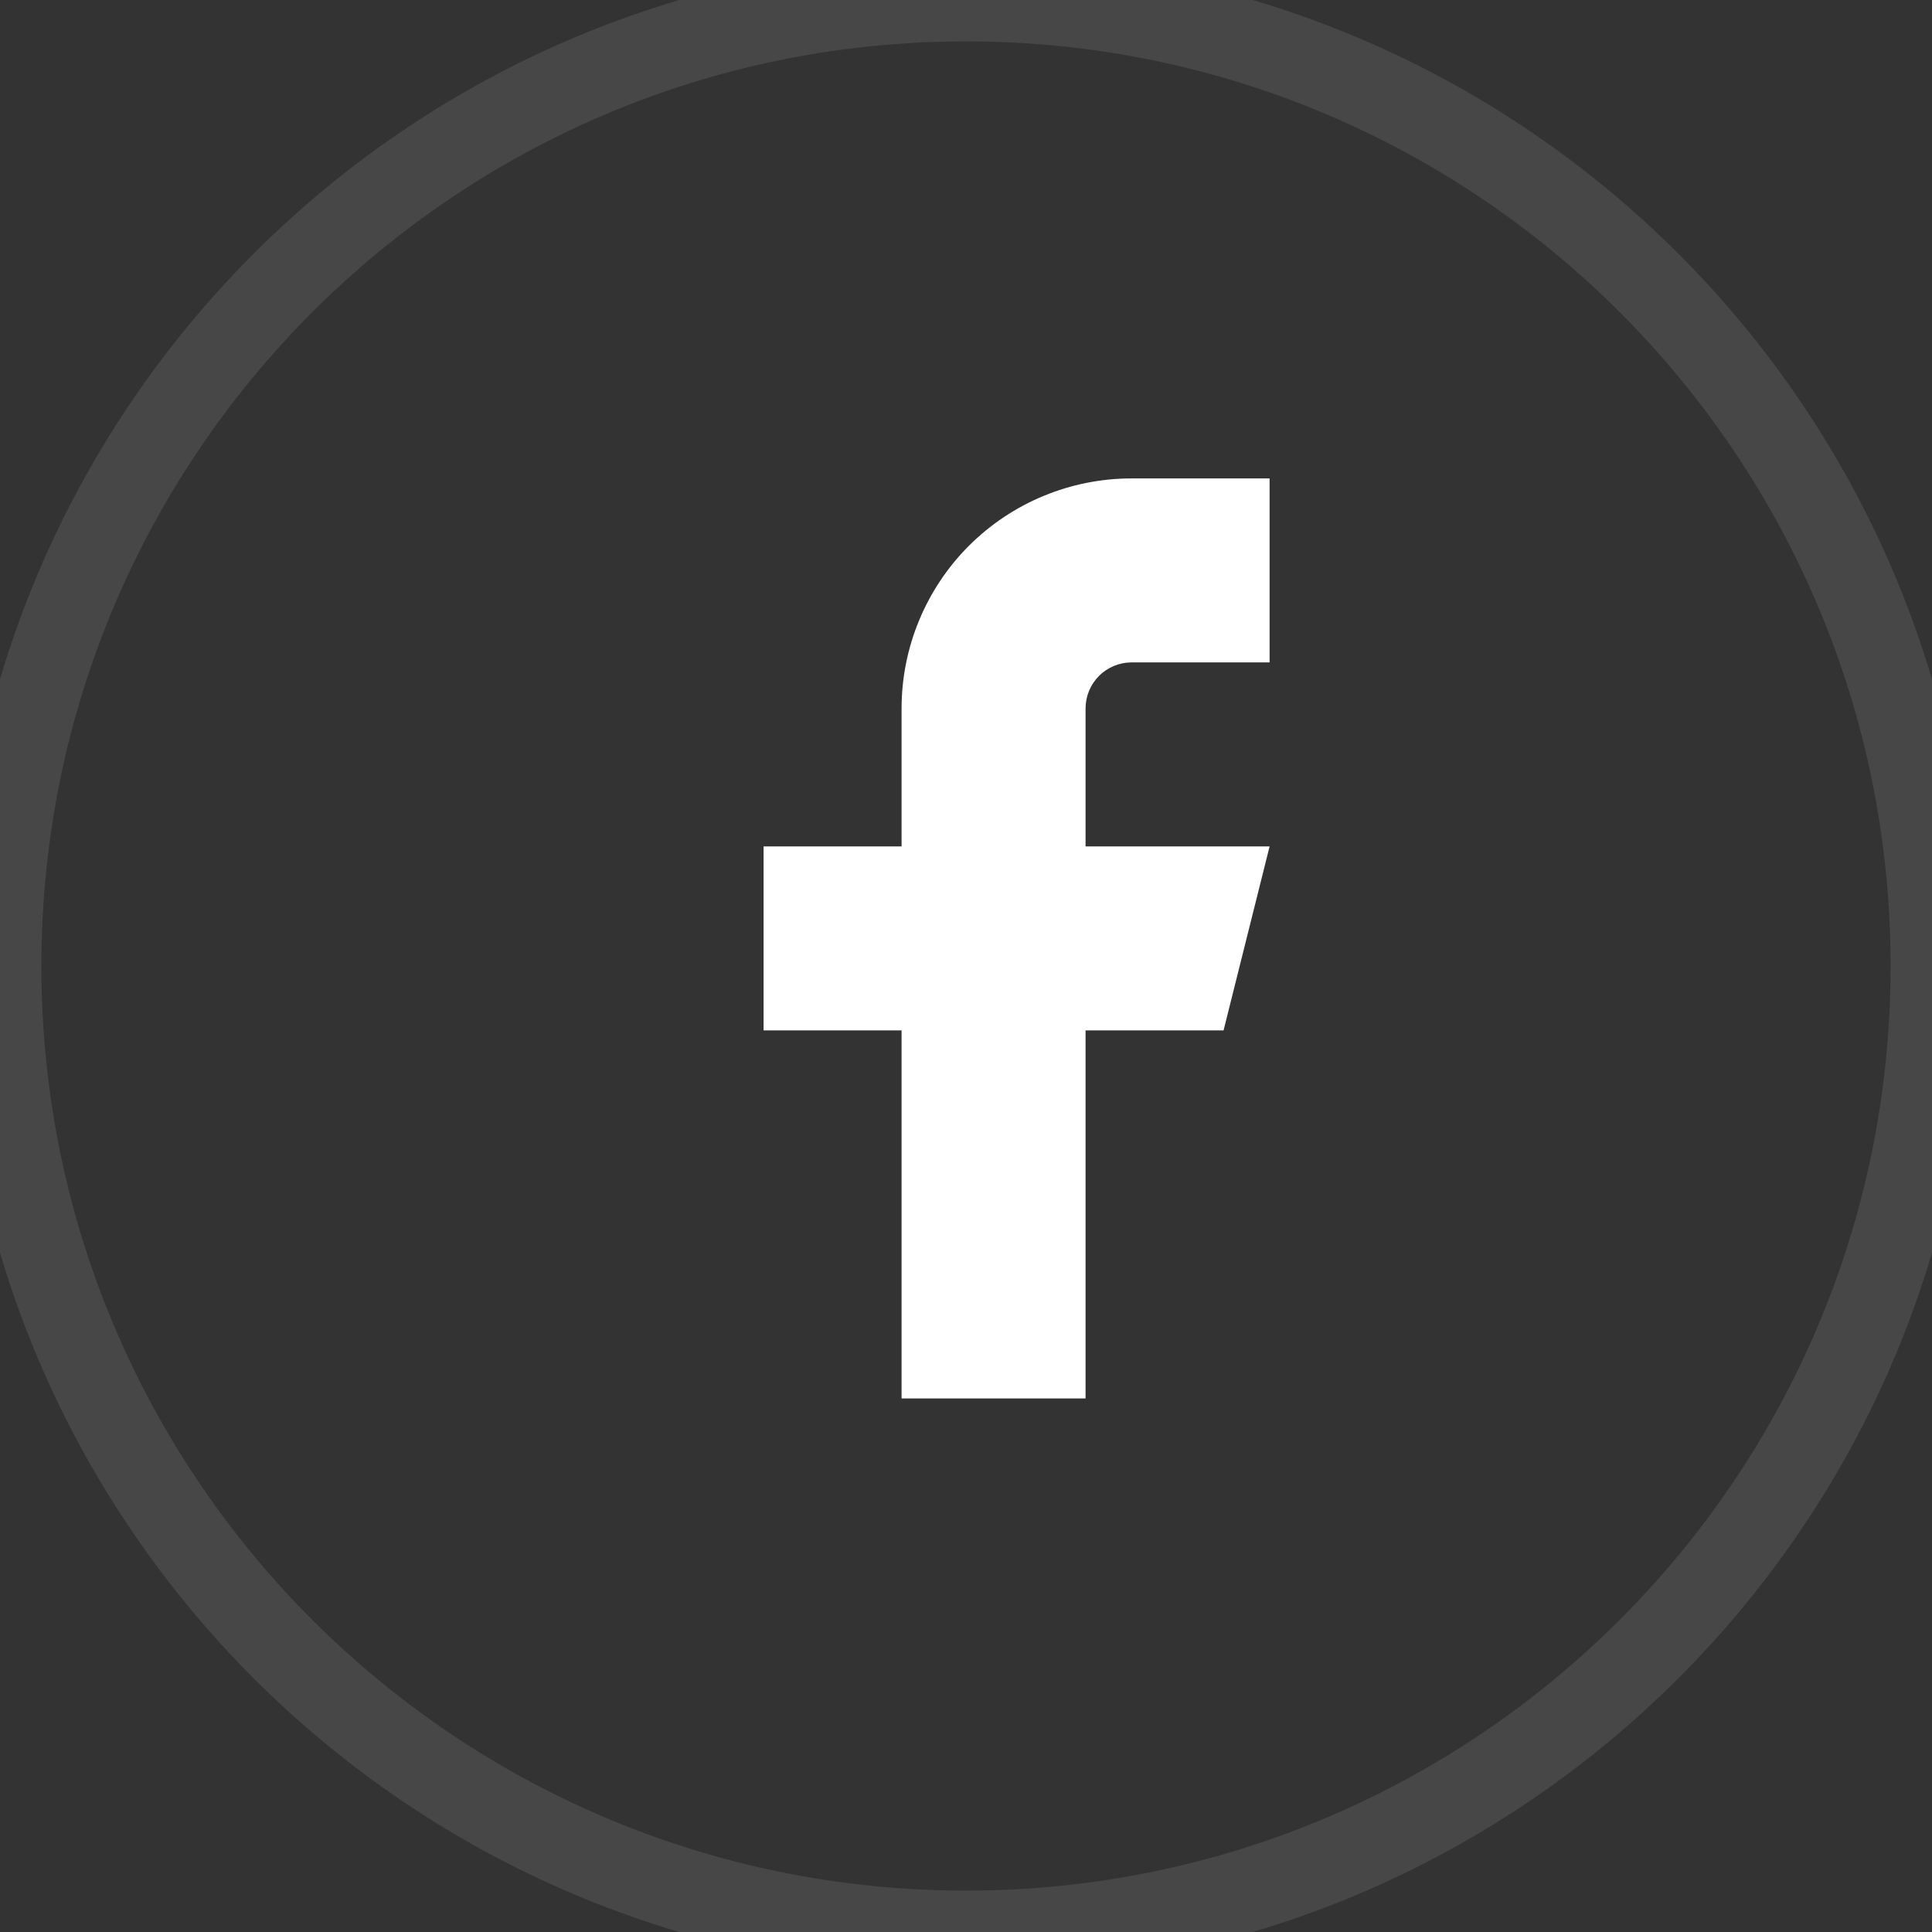 <svg width="35" height="35" viewBox="0 0 35 35" fill="none" xmlns="http://www.w3.org/2000/svg">
<rect x="0" y="0" width="35" height="35" fill="#333333" stroke="none"/>
<path opacity="0.1" fill-rule="evenodd" clip-rule="evenodd" d="M17.5 35C27.165 35 35 27.165 35 17.5C35 7.835 27.165 0 17.5 0C7.835 0 0 7.835 0 17.5C0 27.165 7.835 35 17.5 35Z" stroke="white" stroke-width="1.5"/>
<path d="M23 8.667H20.5C19.395 8.667 18.335 9.106 17.553 9.887C16.772 10.669 16.333 11.729 16.333 12.834V15.334H13.833V18.667H16.333V25.334H19.666V18.667H22.166L23 15.334H19.666V12.834C19.666 12.613 19.754 12.401 19.91 12.244C20.067 12.088 20.279 12 20.5 12H23V8.667Z" fill="white"/>
</svg>
